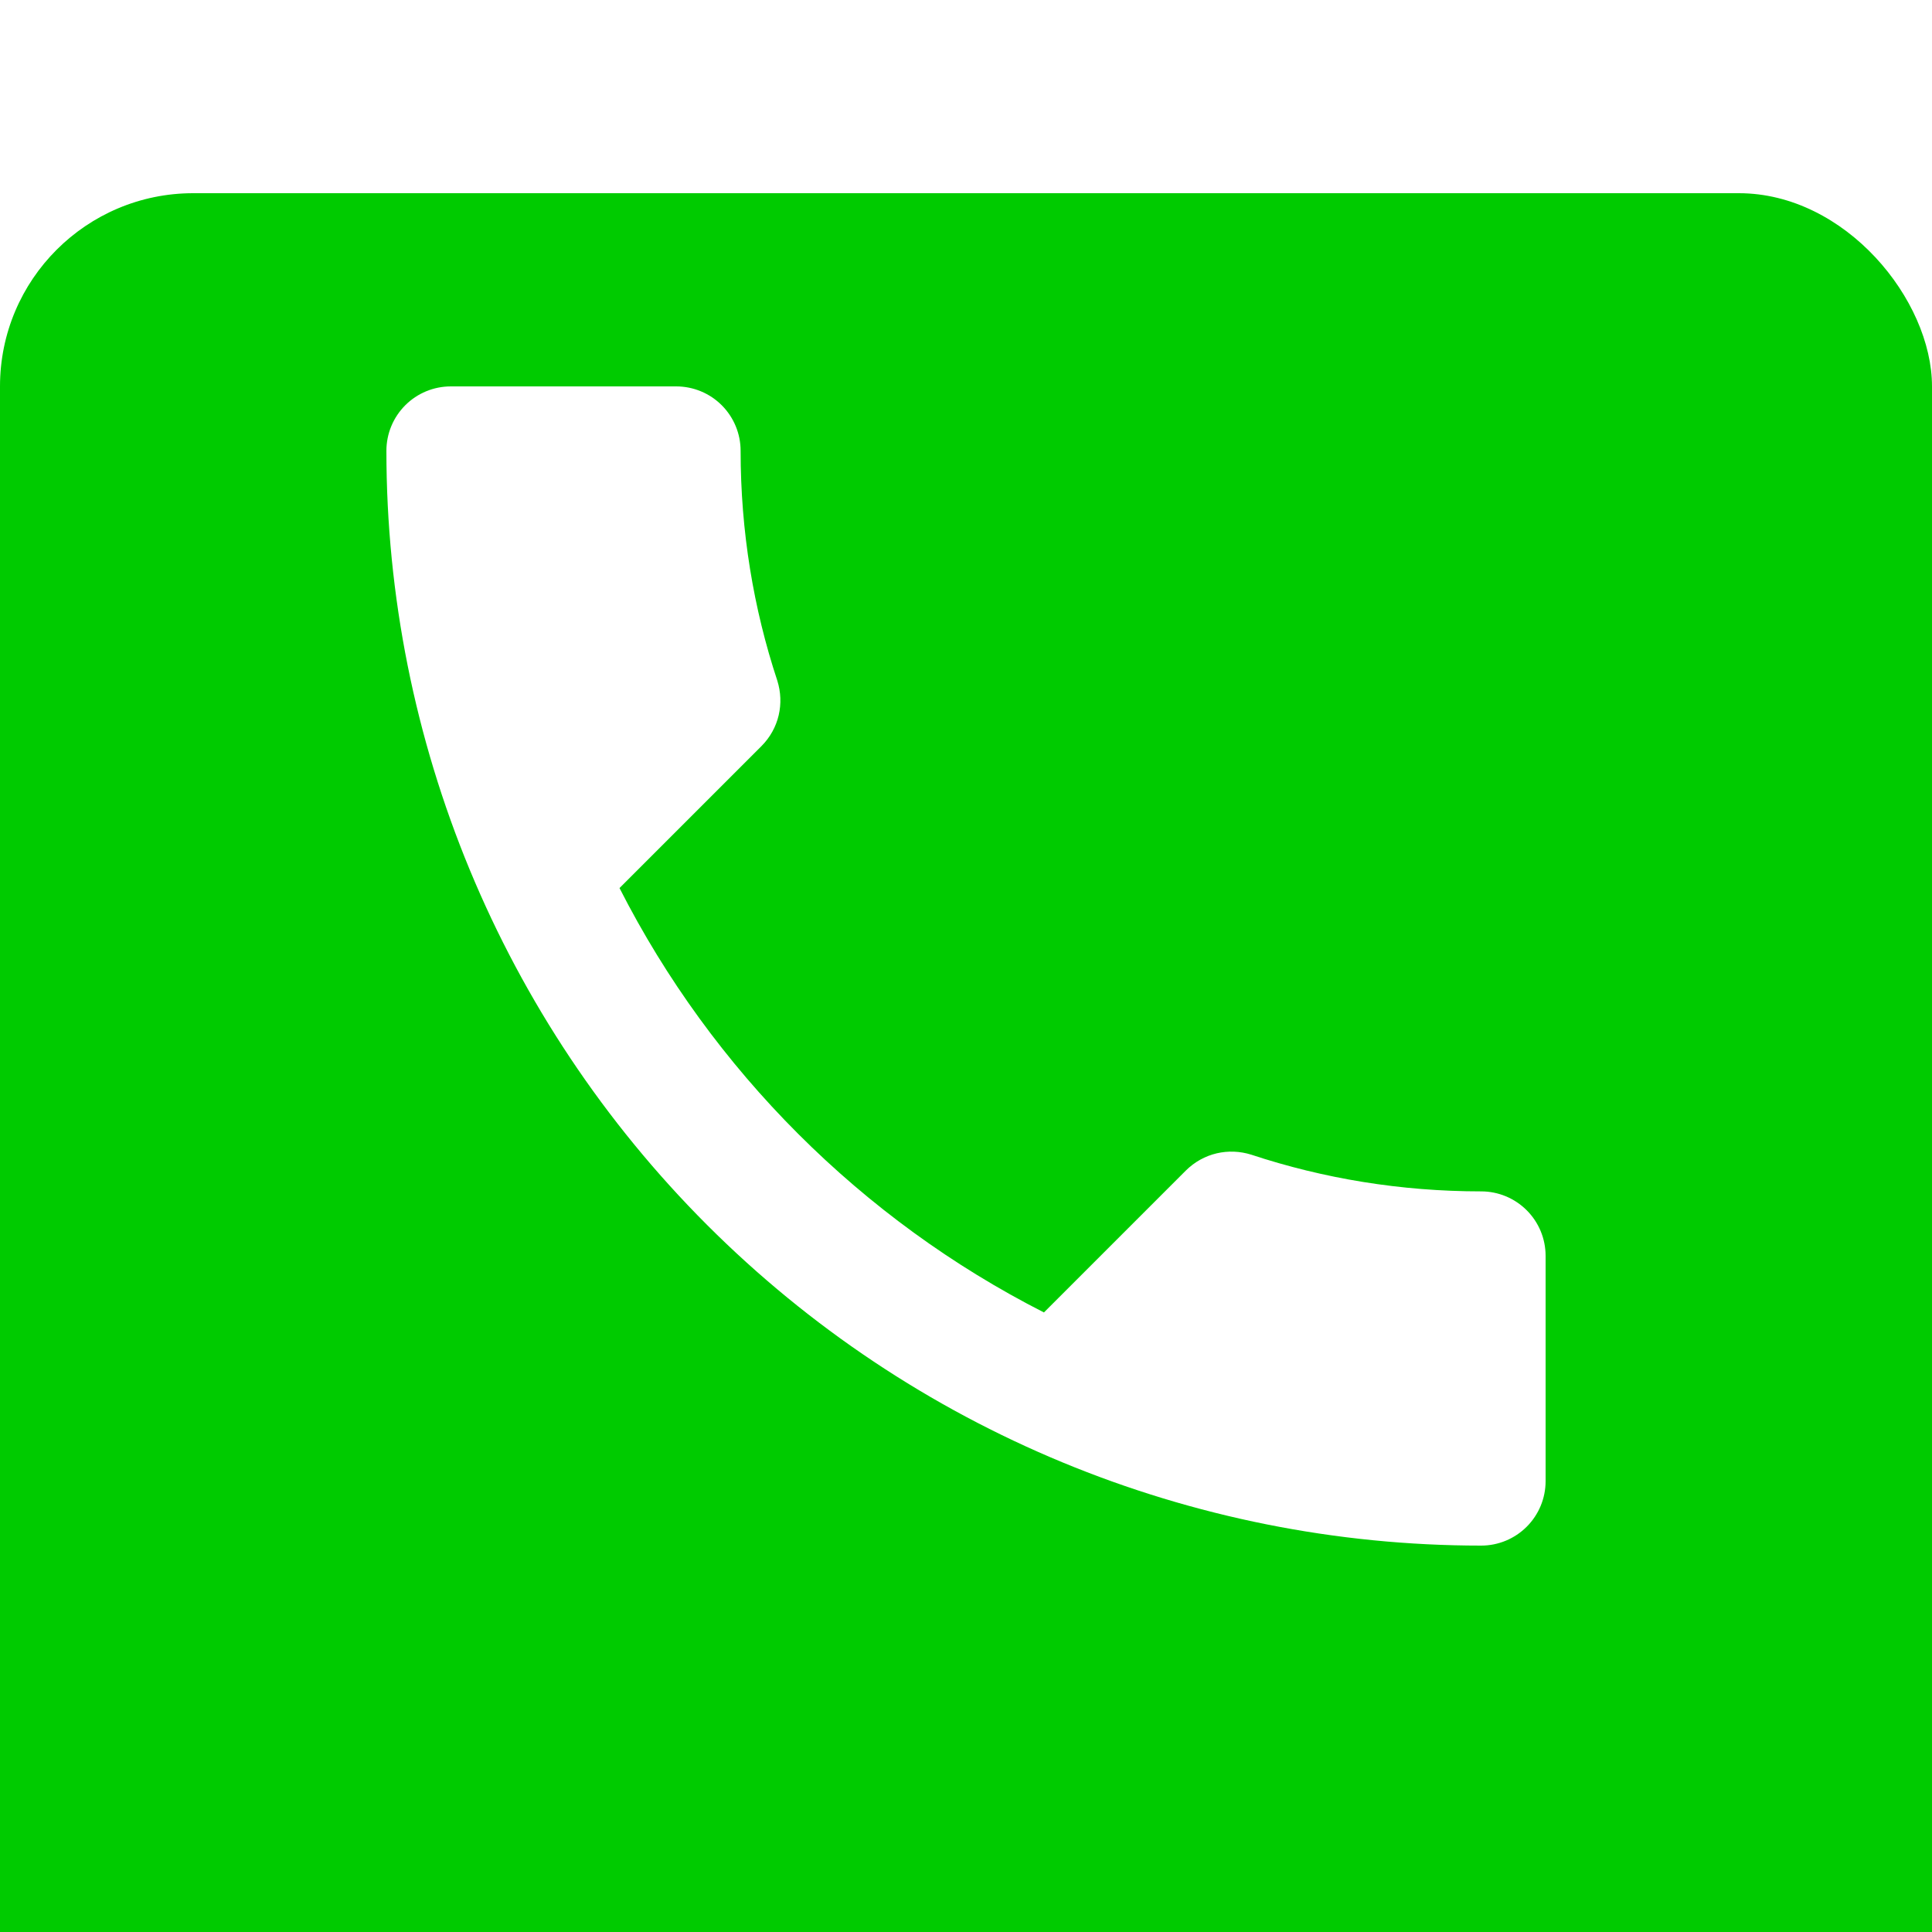 <svg width="44" height="44" viewBox="0 0 44 44" fill="none" xmlns="http://www.w3.org/2000/svg">
<g clip-path="url(#clip0_2489_6032)">
<g filter="url(#filter0_d_2489_6032)">
<rect width="44" height="44" rx="4.4" fill="#00CB00"/>
</g>
<path d="M14.109 20.225C16.221 24.376 19.624 27.779 23.775 29.89L27.001 26.664C27.412 26.253 27.984 26.136 28.497 26.297C30.14 26.84 31.9 27.133 33.733 27.133C34.122 27.133 34.495 27.288 34.77 27.563C35.045 27.838 35.2 28.211 35.2 28.6V33.733C35.2 34.122 35.045 34.495 34.77 34.77C34.495 35.045 34.122 35.2 33.733 35.2C27.121 35.2 20.779 32.573 16.103 27.897C11.427 23.221 8.8 16.879 8.8 10.267C8.8 9.877 8.955 9.504 9.23 9.229C9.505 8.954 9.878 8.8 10.267 8.8H15.4C15.789 8.8 16.162 8.954 16.437 9.229C16.712 9.504 16.867 9.877 16.867 10.267C16.867 12.1 17.16 13.86 17.703 15.502C17.864 16.016 17.747 16.588 17.336 16.998L14.109 20.225Z" fill="white"/>
</g>
<defs>
<filter id="filter0_d_2489_6032" x="-4.4" y="0" width="52.8" height="52.8" filterUnits="userSpaceOnUse" color-interpolation-filters="sRGB">
<feFlood flood-opacity="0" result="BackgroundImageFix"/>
<feColorMatrix in="SourceAlpha" type="matrix" values="0 0 0 0 0 0 0 0 0 0 0 0 0 0 0 0 0 0 127 0" result="hardAlpha"/>
<feOffset dy="4.4"/>
<feGaussianBlur stdDeviation="2.2"/>
<feComposite in2="hardAlpha" operator="out"/>
<feColorMatrix type="matrix" values="0 0 0 0 0 0 0 0 0 0 0 0 0 0 0 0 0 0 0.25 0"/>
<feBlend mode="normal" in2="BackgroundImageFix" result="effect1_dropShadow_2489_6032"/>
<feBlend mode="normal" in="SourceGraphic" in2="effect1_dropShadow_2489_6032" result="shape"/>
</filter>
<clipPath id="clip0_2489_6032">
<rect width="44" height="44" fill="white"/>
</clipPath>
</defs>
</svg>
